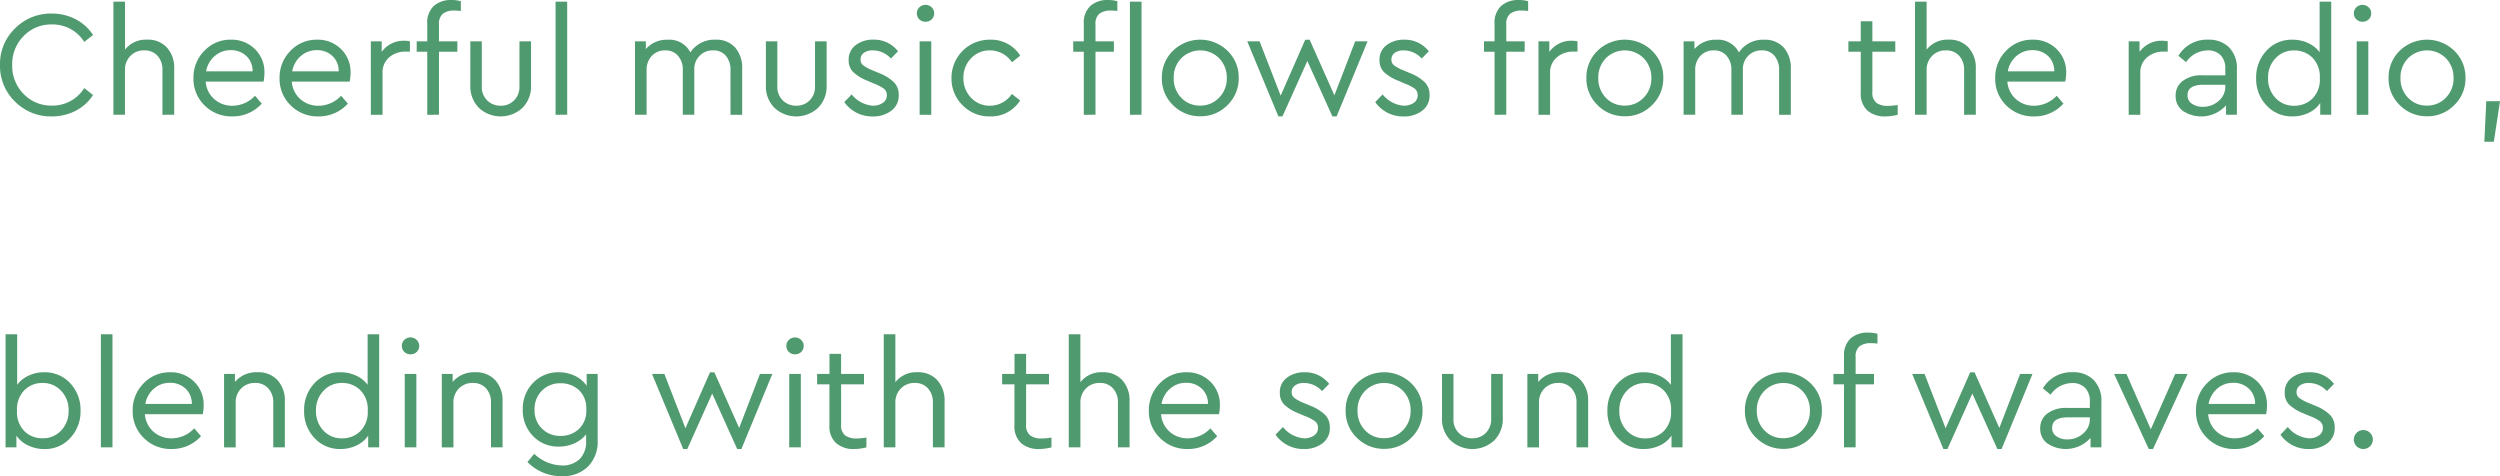 <svg xmlns="http://www.w3.org/2000/svg" width="225.498" height="42.95" viewBox="0 0 225.498 42.95">
  <g id="グループ_3252" data-name="グループ 3252" transform="translate(-150.525 -2198)">
    <path id="合体_161" data-name="合体 161" d="M224.084,12.785l.177-3.658H225.5l-.558,3.658ZM180.966,9.51a3.319,3.319,0,0,1-1-2.464,3.4,3.4,0,0,1,.978-2.461,3.222,3.222,0,0,1,2.4-1.006,2.963,2.963,0,0,1,2.158.843,2.862,2.862,0,0,1,.864,2.149,3.734,3.734,0,0,1-.082.787h-5.22a2.317,2.317,0,0,0,.766,1.579,2.4,2.4,0,0,0,1.653.6,2.811,2.811,0,0,0,2.029-.9l.61.707a3.513,3.513,0,0,1-2.653,1.158A3.42,3.42,0,0,1,180.966,9.51Zm.913-4.456a2.334,2.334,0,0,0-.776,1.382h4.19a1.832,1.832,0,0,0-.577-1.4,2.014,2.014,0,0,0-1.4-.511A2.143,2.143,0,0,0,181.879,5.054ZM124.044,9.209l.666-.693a2.7,2.7,0,0,0,1.9,1.018,1.561,1.561,0,0,0,.9-.248.8.8,0,0,0,.362-.687.727.727,0,0,0-.273-.607,3.812,3.812,0,0,0-.885-.456l-.638-.273a3.923,3.923,0,0,1-1.238-.759,1.461,1.461,0,0,1-.407-1.077,1.609,1.609,0,0,1,.638-1.357,2.537,2.537,0,0,1,1.591-.49,2.708,2.708,0,0,1,2.217,1.048l-.638.652a2.209,2.209,0,0,0-1.633-.734,1.345,1.345,0,0,0-.794.215.714.714,0,0,0-.308.614.637.637,0,0,0,.245.523,3.63,3.63,0,0,0,.831.444l.612.257a3.964,3.964,0,0,1,1.338.836,1.57,1.57,0,0,1,.416,1.123,1.694,1.694,0,0,1-.672,1.434,2.66,2.66,0,0,1-1.654.512A3.062,3.062,0,0,1,124.044,9.209ZM86.83,9.5a3.355,3.355,0,0,1-1.006-2.464A3.434,3.434,0,0,1,89.292,3.58a3.1,3.1,0,0,1,2.733,1.439l-.747.6a2.388,2.388,0,0,0-1.973-1.074,2.279,2.279,0,0,0-1.721.719A2.469,2.469,0,0,0,86.9,7.032a2.476,2.476,0,0,0,.687,1.782,2.268,2.268,0,0,0,1.721.72,2.36,2.36,0,0,0,1.959-1.058l.748.582A3.091,3.091,0,0,1,89.292,10.5,3.361,3.361,0,0,1,86.83,9.5ZM76.155,9.209l.666-.693a2.7,2.7,0,0,0,1.9,1.018,1.552,1.552,0,0,0,.9-.248A.8.8,0,0,0,79.99,8.6a.726.726,0,0,0-.271-.607,3.887,3.887,0,0,0-.885-.456l-.64-.273A3.911,3.911,0,0,1,76.958,6.5a1.456,1.456,0,0,1-.409-1.077,1.606,1.606,0,0,1,.64-1.357,2.534,2.534,0,0,1,1.591-.49A2.711,2.711,0,0,1,81,4.627l-.64.652a2.2,2.2,0,0,0-1.632-.734,1.351,1.351,0,0,0-.8.215.716.716,0,0,0-.306.614.632.632,0,0,0,.245.523,3.609,3.609,0,0,0,.829.444l.612.257a3.974,3.974,0,0,1,1.34.836,1.57,1.57,0,0,1,.416,1.123,1.691,1.691,0,0,1-.673,1.434,2.655,2.655,0,0,1-1.653.512A3.062,3.062,0,0,1,76.155,9.209Zm-49.931.3a3.315,3.315,0,0,1-1.007-2.464A3.4,3.4,0,0,1,26.2,4.585,3.223,3.223,0,0,1,28.6,3.58a2.965,2.965,0,0,1,2.156.843,2.868,2.868,0,0,1,.864,2.149,3.737,3.737,0,0,1-.08.787H26.319a2.326,2.326,0,0,0,.768,1.579,2.4,2.4,0,0,0,1.653.6,2.8,2.8,0,0,0,2.027-.9l.612.707A3.513,3.513,0,0,1,28.725,10.5,3.413,3.413,0,0,1,26.225,9.51Zm.911-4.456a2.334,2.334,0,0,0-.776,1.382h4.19a1.833,1.833,0,0,0-.579-1.4,2.006,2.006,0,0,0-1.394-.511A2.137,2.137,0,0,0,27.136,5.054ZM18.456,9.51a3.32,3.32,0,0,1-1.006-2.464,3.4,3.4,0,0,1,.979-2.461,3.222,3.222,0,0,1,2.4-1.006,2.966,2.966,0,0,1,2.158.843,2.868,2.868,0,0,1,.864,2.149,3.737,3.737,0,0,1-.08.787H18.553a2.319,2.319,0,0,0,.768,1.579,2.4,2.4,0,0,0,1.653.6A2.8,2.8,0,0,0,23,8.639l.612.707A3.514,3.514,0,0,1,20.957,10.5,3.416,3.416,0,0,1,18.456,9.51Zm.913-4.456a2.325,2.325,0,0,0-.776,1.382h4.19a1.833,1.833,0,0,0-.579-1.4,2.006,2.006,0,0,0-1.394-.511A2.137,2.137,0,0,0,19.369,5.054ZM204.436,9.508a3.458,3.458,0,0,1-.932-2.462,3.483,3.483,0,0,1,.932-2.476,3.076,3.076,0,0,1,2.345-.99,3.3,3.3,0,0,1,1.4.3,2.629,2.629,0,0,1,1.046.831V.15h1.048v10.2h-.992V9.289a2.556,2.556,0,0,1-1.048.892,3.346,3.346,0,0,1-1.457.318A3.077,3.077,0,0,1,204.436,9.508Zm.817-4.258a2.484,2.484,0,0,0-.675,1.782,2.5,2.5,0,0,0,.668,1.8,2.213,2.213,0,0,0,1.686.707,2.31,2.31,0,0,0,1.632-.631,2.406,2.406,0,0,0,.68-1.857,2.432,2.432,0,0,0-.68-1.864,2.3,2.3,0,0,0-1.632-.637A2.226,2.226,0,0,0,205.253,5.25ZM196.888,10a1.629,1.629,0,0,1-.647-1.361,1.614,1.614,0,0,1,.652-1.347,2.764,2.764,0,0,1,1.728-.5h2.1V6.215a1.687,1.687,0,0,0-.428-1.243,1.592,1.592,0,0,0-1.177-.427,2.382,2.382,0,0,0-1.932,1.062l-.693-.572a2.972,2.972,0,0,1,2.693-1.455,2.566,2.566,0,0,1,1.876.691,2.677,2.677,0,0,1,.706,2v4.08h-.979V9.5a2.992,2.992,0,0,1-3.895.5Zm.427-1.415a.885.885,0,0,0,.4.775,1.663,1.663,0,0,0,.979.273,2.076,2.076,0,0,0,1.427-.53,1.665,1.665,0,0,0,.6-1.291V7.646h-1.973Q197.314,7.646,197.315,8.583ZM168.439,9.971a2.055,2.055,0,0,1-.6-1.618V4.666h-1.116V3.727h1.116V1.918h1.048V3.727h2.067v.939h-2.067v3.62a1.168,1.168,0,0,0,.358.983,1.674,1.674,0,0,0,1.042.28,5.634,5.634,0,0,0,.883-.082v.885a4.726,4.726,0,0,1-1.1.149A2.381,2.381,0,0,1,168.439,9.971Zm-48.259.528-2.258-5-2.244,5h-.367L112.5,3.727h1.114l1.9,4.9,2.217-5.045h.4l2.23,5.019,1.876-4.872h1.116L120.562,10.5ZM69.865,9.734a2.706,2.706,0,0,1-.783-2.02V3.727h1.034V7.78a1.7,1.7,0,0,0,.49,1.278,1.683,1.683,0,0,0,1.224.476,1.635,1.635,0,0,0,1.2-.481,1.719,1.719,0,0,0,.484-1.273V3.727h1.048V7.714a2.711,2.711,0,0,1-.782,2.02,2.887,2.887,0,0,1-3.917,0Zm-26.658,0a2.706,2.706,0,0,1-.783-2.02V3.727h1.034V7.78a1.655,1.655,0,0,0,1.714,1.754,1.64,1.64,0,0,0,1.2-.481,1.725,1.725,0,0,0,.483-1.273V3.727H47.9V7.714a2.717,2.717,0,0,1-.78,2.02,2.887,2.887,0,0,1-3.917,0ZM1.354,9.162A4.459,4.459,0,0,1,0,5.864a4.459,4.459,0,0,1,1.354-3.3,4.526,4.526,0,0,1,3.312-1.34,4.55,4.55,0,0,1,2.175.523A4.131,4.131,0,0,1,8.392,3.155L7.6,3.781A3.36,3.36,0,0,0,4.68,2.205,3.424,3.424,0,0,0,2.13,3.253,3.577,3.577,0,0,0,1.1,5.864,3.577,3.577,0,0,0,2.13,8.475,3.419,3.419,0,0,0,4.68,9.524,3.363,3.363,0,0,0,7.6,7.945l.789.624A4,4,0,0,1,6.85,9.978a4.583,4.583,0,0,1-2.184.521A4.524,4.524,0,0,1,1.354,9.162Zm215.1.318a3.3,3.3,0,0,1-1.006-2.448,3.328,3.328,0,0,1,1.006-2.454,3.529,3.529,0,0,1,4.919,0,3.321,3.321,0,0,1,1.013,2.454,3.326,3.326,0,0,1-1.013,2.448,3.368,3.368,0,0,1-2.471,1.009A3.418,3.418,0,0,1,216.452,9.48Zm.743-4.216a2.452,2.452,0,0,0-.675,1.782,2.451,2.451,0,0,0,.68,1.768,2.265,2.265,0,0,0,1.7.71,2.3,2.3,0,0,0,1.714-.715,2.433,2.433,0,0,0,.694-1.763,2.48,2.48,0,0,0-.686-1.787,2.409,2.409,0,0,0-3.428.005Zm-73.1,4.216a3.3,3.3,0,0,1-1.007-2.448,3.323,3.323,0,0,1,1.007-2.454,3.526,3.526,0,0,1,4.918,0,3.321,3.321,0,0,1,1.013,2.454,3.326,3.326,0,0,1-1.013,2.448,3.367,3.367,0,0,1-2.469,1.009A3.412,3.412,0,0,1,144.093,9.48Zm.741-4.216a2.443,2.443,0,0,0-.673,1.782,2.457,2.457,0,0,0,.679,1.768,2.266,2.266,0,0,0,1.7.71,2.3,2.3,0,0,0,1.714-.715,2.438,2.438,0,0,0,.693-1.763,2.481,2.481,0,0,0-.686-1.787,2.409,2.409,0,0,0-3.428.005ZM105.8,9.48A3.3,3.3,0,0,1,104.8,7.032,3.328,3.328,0,0,1,105.8,4.578a3.526,3.526,0,0,1,4.918,0,3.315,3.315,0,0,1,1.013,2.454,3.319,3.319,0,0,1-1.013,2.448,3.362,3.362,0,0,1-2.469,1.009A3.415,3.415,0,0,1,105.8,9.48Zm.743-4.216a2.445,2.445,0,0,0-.675,1.782,2.451,2.451,0,0,0,.68,1.768,2.262,2.262,0,0,0,1.7.71,2.3,2.3,0,0,0,1.714-.715,2.433,2.433,0,0,0,.694-1.763,2.48,2.48,0,0,0-.686-1.787,2.409,2.409,0,0,0-3.428.005Zm106.029,5.089V3.728h1.048v6.624Zm-20.566,0V3.727h.979v.955a2.416,2.416,0,0,1,2.053-1.007,2.586,2.586,0,0,1,.49.052v.927h-.393a2.2,2.2,0,0,0-1.469.518,1.761,1.761,0,0,0-.612,1.427v3.755Zm-53.236,0V3.727h.979v.955a2.413,2.413,0,0,1,2.051-1.007,2.6,2.6,0,0,1,.49.052v.927H141.9a2.209,2.209,0,0,0-1.471.518,1.767,1.767,0,0,0-.612,1.427v3.755Zm-55.821,0V3.728H84v6.624Zm-49.5,0V3.727h.979v.955a2.422,2.422,0,0,1,2.055-1.007,2.615,2.615,0,0,1,.49.052v.927h-.4a2.207,2.207,0,0,0-1.469.518A1.767,1.767,0,0,0,34.507,6.6v3.755Zm143.712,0V6.327a1.851,1.851,0,0,0-.441-1.292,1.541,1.541,0,0,0-1.2-.49,1.66,1.66,0,0,0-1.25.5,1.752,1.752,0,0,0-.49,1.278v4.024h-1.048V.15h1.048V4.477a2.379,2.379,0,0,1,1.985-.9,2.3,2.3,0,0,1,1.8.719,2.708,2.708,0,0,1,.652,1.892v4.16Zm-16.688,0V6.327a1.925,1.925,0,0,0-.416-1.292,1.422,1.422,0,0,0-1.149-.49,1.632,1.632,0,0,0-1.224.49,1.652,1.652,0,0,0-.476,1.194v4.122H156.17V6.327a1.887,1.887,0,0,0-.428-1.292,1.446,1.446,0,0,0-1.149-.49,1.606,1.606,0,0,0-1.219.495,1.806,1.806,0,0,0-.467,1.287v4.024h-1.048V3.727h.979v.7a2.484,2.484,0,0,1,1.973-.843,2.112,2.112,0,0,1,2.039,1.142,2.587,2.587,0,0,1,2.272-1.142,2.254,2.254,0,0,1,1.777.712,2.77,2.77,0,0,1,.631,1.9v4.16Zm-25.667,0V4.666h-.951V3.727h.951V2.149A2.066,2.066,0,0,1,135.407.53a2.317,2.317,0,0,1,1.6-.53,3.144,3.144,0,0,1,.831.108V.993a4.673,4.673,0,0,0-.586-.042,1.649,1.649,0,0,0-1.027.28,1.179,1.179,0,0,0-.36.986V3.727h1.66v.939h-1.66v5.685Zm-32.887,0V.15h1.046v10.2Zm-4.162,0V4.666h-.953V3.727h.953V2.149A2.071,2.071,0,0,1,98.356.53a2.318,2.318,0,0,1,1.6-.53,3.14,3.14,0,0,1,.829.108V.993A4.625,4.625,0,0,0,100.2.951a1.654,1.654,0,0,0-1.028.28,1.179,1.179,0,0,0-.36.986V3.727h1.66v.939h-1.66v5.685Zm-31.868,0V6.327a1.934,1.934,0,0,0-.414-1.292,1.422,1.422,0,0,0-1.149-.49,1.627,1.627,0,0,0-1.224.49,1.652,1.652,0,0,0-.476,1.194v4.122H61.588V6.327a1.879,1.879,0,0,0-.43-1.292,1.443,1.443,0,0,0-1.147-.49,1.6,1.6,0,0,0-1.219.495,1.8,1.8,0,0,0-.469,1.287v4.024H57.276V3.727h.979v.7a2.486,2.486,0,0,1,1.973-.843,2.113,2.113,0,0,1,2.041,1.142A2.585,2.585,0,0,1,64.54,3.58a2.25,2.25,0,0,1,1.775.712,2.77,2.77,0,0,1,.631,1.9v4.16Zm-15.777,0V.15h1.048v10.2Zm-11.575,0V4.666h-.951V3.727h.951V2.149A2.066,2.066,0,0,1,39.137.53a2.317,2.317,0,0,1,1.6-.53,3.144,3.144,0,0,1,.831.108V.993a4.673,4.673,0,0,0-.586-.042,1.649,1.649,0,0,0-1.027.28,1.179,1.179,0,0,0-.36.986V3.727h1.66v.939h-1.66v5.685Zm-23.885,0V6.327a1.851,1.851,0,0,0-.441-1.292,1.541,1.541,0,0,0-1.2-.49,1.66,1.66,0,0,0-1.25.5,1.752,1.752,0,0,0-.49,1.278v4.024H10.229V.15h1.048V4.477a2.382,2.382,0,0,1,1.985-.9,2.3,2.3,0,0,1,1.8.719,2.708,2.708,0,0,1,.652,1.892v4.16ZM212.543,1.744a.726.726,0,0,1-.226-.544.731.731,0,0,1,.226-.539.8.8,0,0,1,1.107,0,.716.716,0,0,1,.231.539.724.724,0,0,1-.224.544.764.764,0,0,1-.551.217A.779.779,0,0,1,212.543,1.744Zm-129.622,0A.724.724,0,0,1,82.7,1.2a.729.729,0,0,1,.224-.539.8.8,0,0,1,1.109,0,.722.722,0,0,1,.231.539.726.726,0,0,1-.226.544.763.763,0,0,1-.549.217A.783.783,0,0,1,82.921,1.744Z" transform="translate(150.525 2198)" fill="#509a6f"/>
    <path id="合体_160" data-name="合体 160" d="M47.073,11.671l.612-.734a3.748,3.748,0,0,0,2.476,1.046,2.213,2.213,0,0,0,1.618-.57,2.2,2.2,0,0,0,.586-1.646V9.181a2.8,2.8,0,0,1-1.062.811,3.4,3.4,0,0,1-1.4.29,3.1,3.1,0,0,1-2.326-.951,3.3,3.3,0,0,1-.925-2.394,3.323,3.323,0,0,1,.925-2.4A3.1,3.1,0,0,1,49.9,3.578a3.3,3.3,0,0,1,1.46.325,2.6,2.6,0,0,1,1.056.9V3.727h.992V9.713a3.177,3.177,0,0,1-.876,2.373,3.2,3.2,0,0,1-2.347.864A4.247,4.247,0,0,1,47.073,11.671ZM48.38,5.238a2.314,2.314,0,0,0-.666,1.714,2.272,2.272,0,0,0,2.352,2.366A2.371,2.371,0,0,0,51.7,8.711a2.248,2.248,0,0,0,.68-1.773,2.231,2.231,0,0,0-.68-1.768,2.388,2.388,0,0,0-1.632-.6A2.284,2.284,0,0,0,48.38,5.238Zm150.2,4.27a3.311,3.311,0,0,1-1.007-2.462,3.4,3.4,0,0,1,.979-2.461,3.224,3.224,0,0,1,2.406-1.007,2.959,2.959,0,0,1,2.156.845,2.865,2.865,0,0,1,.864,2.147,3.753,3.753,0,0,1-.08.789h-5.224a2.322,2.322,0,0,0,.768,1.577,2.393,2.393,0,0,0,1.653.6,2.8,2.8,0,0,0,2.027-.9l.612.707A3.507,3.507,0,0,1,201.08,10.5,3.415,3.415,0,0,1,198.579,9.508Zm.911-4.454a2.329,2.329,0,0,0-.776,1.38h4.19a1.832,1.832,0,0,0-.579-1.394,2,2,0,0,0-1.394-.511A2.137,2.137,0,0,0,199.491,5.054ZM104.132,9.508a3.311,3.311,0,0,1-1.007-2.462,3.4,3.4,0,0,1,.979-2.461,3.227,3.227,0,0,1,2.406-1.007,2.959,2.959,0,0,1,2.156.845,2.866,2.866,0,0,1,.866,2.147,3.751,3.751,0,0,1-.082.789h-5.224a2.322,2.322,0,0,0,.768,1.577,2.394,2.394,0,0,0,1.654.6,2.807,2.807,0,0,0,2.027-.9l.612.707a3.513,3.513,0,0,1-2.655,1.158A3.415,3.415,0,0,1,104.132,9.508Zm.911-4.454a2.327,2.327,0,0,0-.775,1.38h4.188a1.82,1.82,0,0,0-.579-1.394,2,2,0,0,0-1.394-.511A2.14,2.14,0,0,0,105.043,5.054ZM12.472,9.508a3.317,3.317,0,0,1-1.006-2.462,3.4,3.4,0,0,1,.979-2.461,3.223,3.223,0,0,1,2.4-1.007,2.96,2.96,0,0,1,2.158.845,2.865,2.865,0,0,1,.864,2.147,3.754,3.754,0,0,1-.08.789H12.568a2.315,2.315,0,0,0,.768,1.577,2.39,2.39,0,0,0,1.653.6,2.8,2.8,0,0,0,2.027-.9l.612.707A3.508,3.508,0,0,1,14.973,10.5,3.418,3.418,0,0,1,12.472,9.508Zm.913-4.454a2.32,2.32,0,0,0-.776,1.38H16.8A1.832,1.832,0,0,0,16.22,5.04a2,2,0,0,0-1.394-.511A2.137,2.137,0,0,0,13.385,5.054Zm198.679,5.2a.857.857,0,1,1,1.21,0,.87.87,0,0,1-1.21,0ZM205.19,9.209l.666-.694a2.7,2.7,0,0,0,1.9,1.02,1.531,1.531,0,0,0,.9-.25.794.794,0,0,0,.362-.687.725.725,0,0,0-.273-.607,3.837,3.837,0,0,0-.883-.455l-.64-.271a3.943,3.943,0,0,1-1.238-.762,1.456,1.456,0,0,1-.407-1.074,1.608,1.608,0,0,1,.64-1.361,2.531,2.531,0,0,1,1.591-.49,2.707,2.707,0,0,1,2.216,1.048l-.638.652a2.2,2.2,0,0,0-1.632-.734,1.338,1.338,0,0,0-.8.217.709.709,0,0,0-.306.612.63.63,0,0,0,.245.523,3.542,3.542,0,0,0,.829.444l.612.257a4,4,0,0,1,1.34.836,1.588,1.588,0,0,1,.414,1.126,1.694,1.694,0,0,1-.672,1.434,2.665,2.665,0,0,1-1.654.509A3.058,3.058,0,0,1,205.19,9.209ZM184.17,10a1.624,1.624,0,0,1-.647-1.359,1.612,1.612,0,0,1,.652-1.347,2.753,2.753,0,0,1,1.728-.5H188v-.57a1.681,1.681,0,0,0-.427-1.243,1.58,1.58,0,0,0-1.177-.43A2.382,2.382,0,0,0,184.46,5.6l-.693-.572a2.979,2.979,0,0,1,2.693-1.455,2.567,2.567,0,0,1,1.876.693,2.674,2.674,0,0,1,.706,2v4.08h-.979V9.494a2.981,2.981,0,0,1-3.895.5Zm.427-1.413a.88.88,0,0,0,.4.773,1.663,1.663,0,0,0,.979.275A2.079,2.079,0,0,0,187.4,9.1a1.667,1.667,0,0,0,.6-1.292V7.644h-1.971Q184.6,7.644,184.6,8.583Zm-39.178.923a3.448,3.448,0,0,1-.934-2.461,3.481,3.481,0,0,1,.934-2.478,3.083,3.083,0,0,1,2.345-.99,3.3,3.3,0,0,1,1.4.3,2.634,2.634,0,0,1,1.048.829V.15h1.048v10.2h-.993V9.289a2.552,2.552,0,0,1-1.048.89,3.34,3.34,0,0,1-1.455.322A3.075,3.075,0,0,1,145.419,9.506Zm.815-4.256a2.484,2.484,0,0,0-.673,1.782,2.506,2.506,0,0,0,.666,1.8,2.219,2.219,0,0,0,1.686.707,2.305,2.305,0,0,0,1.633-.633,2.4,2.4,0,0,0,.68-1.855,2.426,2.426,0,0,0-.68-1.862,2.289,2.289,0,0,0-1.633-.64A2.221,2.221,0,0,0,146.234,5.25ZM130.348,9.734a2.707,2.707,0,0,1-.783-2.022V3.727H130.6V7.78a1.655,1.655,0,0,0,1.714,1.754,1.629,1.629,0,0,0,1.2-.483A1.722,1.722,0,0,0,134,7.78V3.727h1.048V7.712a2.713,2.713,0,0,1-.782,2.022,2.882,2.882,0,0,1-3.917,0Zm-15.8-.525.67-.694a2.7,2.7,0,0,0,1.9,1.02,1.538,1.538,0,0,0,.9-.25.794.794,0,0,0,.362-.687.725.725,0,0,0-.273-.607,3.9,3.9,0,0,0-.885-.455l-.638-.271a3.923,3.923,0,0,1-1.238-.762,1.456,1.456,0,0,1-.407-1.074,1.607,1.607,0,0,1,.638-1.361,2.539,2.539,0,0,1,1.593-.49,2.7,2.7,0,0,1,2.214,1.048l-.637.652a2.2,2.2,0,0,0-1.632-.734,1.344,1.344,0,0,0-.8.217.715.715,0,0,0-.308.612.635.635,0,0,0,.245.523,3.62,3.62,0,0,0,.832.444l.61.257a4.012,4.012,0,0,1,1.341.836,1.594,1.594,0,0,1,.413,1.126,1.692,1.692,0,0,1-.67,1.434,2.673,2.673,0,0,1-1.654.509A3.066,3.066,0,0,1,114.548,9.209ZM91.6,9.97a2.052,2.052,0,0,1-.6-1.618V4.666H89.89V3.727h1.116V1.918h1.046V3.727h2.067v.939H92.052V8.284a1.168,1.168,0,0,0,.362.985,1.659,1.659,0,0,0,1.039.28,5.617,5.617,0,0,0,.887-.08v.883a4.846,4.846,0,0,1-1.1.15A2.381,2.381,0,0,1,91.6,9.97Zm-16.688,0a2.052,2.052,0,0,1-.6-1.618V4.666H73.2V3.727h1.116V1.918h1.048V3.727h2.067v.939H75.365V8.284a1.177,1.177,0,0,0,.358.985,1.674,1.674,0,0,0,1.042.28,5.612,5.612,0,0,0,.883-.08v.883a4.809,4.809,0,0,1-1.1.15A2.382,2.382,0,0,1,74.915,9.97ZM27.861,9.506a3.454,3.454,0,0,1-.932-2.461,3.488,3.488,0,0,1,.932-2.478,3.089,3.089,0,0,1,2.347-.99,3.3,3.3,0,0,1,1.4.3,2.634,2.634,0,0,1,1.048.829V.15H33.7v10.2h-.992V9.289a2.552,2.552,0,0,1-1.048.89,3.346,3.346,0,0,1-1.455.322A3.081,3.081,0,0,1,27.861,9.506Zm.817-4.256A2.476,2.476,0,0,0,28,7.032a2.506,2.506,0,0,0,.666,1.8,2.219,2.219,0,0,0,1.686.707A2.3,2.3,0,0,0,31.988,8.9a2.4,2.4,0,0,0,.68-1.855,2.426,2.426,0,0,0-.68-1.862,2.285,2.285,0,0,0-1.632-.64A2.221,2.221,0,0,0,28.678,5.25ZM2.041,10.18a2.538,2.538,0,0,1-1.062-.89v1.062H0V.15H1.048V4.706a2.648,2.648,0,0,1,1.041-.829,3.25,3.25,0,0,1,1.394-.3,3.1,3.1,0,0,1,2.349.99,3.494,3.494,0,0,1,.93,2.478,3.471,3.471,0,0,1-.925,2.461,3.058,3.058,0,0,1-2.34,1A3.4,3.4,0,0,1,2.041,10.18Zm-.332-5a2.443,2.443,0,0,0-.675,1.862A2.421,2.421,0,0,0,1.709,8.9a2.279,2.279,0,0,0,1.625.633,2.219,2.219,0,0,0,1.686-.707,2.506,2.506,0,0,0,.666-1.8A2.484,2.484,0,0,0,5.012,5.25a2.221,2.221,0,0,0-1.679-.707A2.263,2.263,0,0,0,1.709,5.183ZM193.316,10.5l-3.129-6.773H191.3l2.2,4.993L195.7,3.727h1.116L193.7,10.5Zm-13.656,0-2.259-5-2.244,5h-.367l-2.815-6.773h1.116l1.9,4.9,2.217-5.045h.393L179.836,8.6l1.876-4.87h1.116L180.039,10.5Zm-113.666,0-2.258-5-2.245,5h-.367L58.307,3.727h1.116l1.9,4.9,2.217-5.045h.393L66.17,8.6l1.876-4.87h1.116L66.373,10.5Zm91.9-1.02a3.308,3.308,0,0,1-1.006-2.448A3.323,3.323,0,0,1,157.9,4.578a3.522,3.522,0,0,1,4.918,0,3.309,3.309,0,0,1,1.013,2.454,3.325,3.325,0,0,1-1.013,2.448,3.36,3.36,0,0,1-2.469,1.007A3.406,3.406,0,0,1,157.9,9.48Zm.743-4.216a2.439,2.439,0,0,0-.675,1.782,2.451,2.451,0,0,0,.68,1.768,2.268,2.268,0,0,0,1.7.71,2.3,2.3,0,0,0,1.714-.717,2.426,2.426,0,0,0,.694-1.761,2.482,2.482,0,0,0-.686-1.789,2.407,2.407,0,0,0-3.428.007ZM121.88,9.48a3.3,3.3,0,0,1-1.007-2.448,3.318,3.318,0,0,1,1.007-2.454,3.522,3.522,0,0,1,4.918,0,3.316,3.316,0,0,1,1.013,2.454A3.332,3.332,0,0,1,126.8,9.48a3.366,3.366,0,0,1-2.469,1.007A3.4,3.4,0,0,1,121.88,9.48Zm.741-4.216a2.438,2.438,0,0,0-.673,1.782,2.457,2.457,0,0,0,.679,1.768,2.272,2.272,0,0,0,1.7.71,2.3,2.3,0,0,0,1.714-.717,2.431,2.431,0,0,0,.693-1.761,2.482,2.482,0,0,0-.686-1.789,2.407,2.407,0,0,0-3.428.007Zm43.205,5.087V4.666h-.953V3.727h.953V2.147a2.076,2.076,0,0,1,.589-1.619,2.317,2.317,0,0,1,1.6-.528,3.14,3.14,0,0,1,.829.107V.993a4.6,4.6,0,0,0-.584-.04,1.643,1.643,0,0,0-1.028.28,1.171,1.171,0,0,0-.358.983V3.727h1.658v.939h-1.658v5.685Zm-24.129,0V6.311a1.842,1.842,0,0,0-.442-1.278,1.534,1.534,0,0,0-1.2-.49,1.681,1.681,0,0,0-1.252.5,1.739,1.739,0,0,0-.49,1.271v4.04h-1.048V3.727h.979v.722a2.52,2.52,0,0,1,2.041-.871,2.319,2.319,0,0,1,1.808.72,2.7,2.7,0,0,1,.654,1.89v4.162Zm-41.362,0V6.325a1.852,1.852,0,0,0-.442-1.292,1.534,1.534,0,0,0-1.2-.49,1.673,1.673,0,0,0-1.252.5,1.754,1.754,0,0,0-.49,1.278v4.026H95.9V.15h1.048V4.475a2.388,2.388,0,0,1,1.987-.9,2.3,2.3,0,0,1,1.794.72,2.7,2.7,0,0,1,.654,1.89v4.162Zm-16.69,0V6.325A1.851,1.851,0,0,0,83.2,5.033a1.541,1.541,0,0,0-1.2-.49,1.667,1.667,0,0,0-1.25.5,1.754,1.754,0,0,0-.49,1.278v4.026H79.212V.15H80.26V4.475a2.386,2.386,0,0,1,1.985-.9,2.305,2.305,0,0,1,1.8.72,2.7,2.7,0,0,1,.652,1.89v4.162Zm-12.96,0V3.727h1.048v6.624Zm-26.9,0V6.311a1.835,1.835,0,0,0-.444-1.278,1.528,1.528,0,0,0-1.2-.49,1.681,1.681,0,0,0-1.252.5,1.732,1.732,0,0,0-.49,1.271v4.04H39.347V3.727h.979v.722a2.52,2.52,0,0,1,2.041-.871,2.322,2.322,0,0,1,1.808.72,2.7,2.7,0,0,1,.654,1.89v4.162Zm-7.78,0V3.727h1.048v6.624Zm-11.858,0V6.311A1.835,1.835,0,0,0,23.7,5.033a1.528,1.528,0,0,0-1.2-.49,1.681,1.681,0,0,0-1.252.5,1.732,1.732,0,0,0-.49,1.271v4.04H19.709V3.727h.979v.722a2.52,2.52,0,0,1,2.041-.871,2.322,2.322,0,0,1,1.808.72,2.7,2.7,0,0,1,.654,1.89v4.162Zm-15.548,0V.15H9.643v10.2ZM70.652,1.742a.728.728,0,0,1-.226-.544.727.727,0,0,1,.226-.537.794.794,0,0,1,1.109,0,.712.712,0,0,1,.231.537.722.722,0,0,1-.226.544.753.753,0,0,1-.549.217A.776.776,0,0,1,70.652,1.742Zm-34.683,0a.728.728,0,0,1-.226-.544.727.727,0,0,1,.226-.537.764.764,0,0,1,.565-.226.75.75,0,0,1,.542.226.714.714,0,0,1,.233.537.733.733,0,0,1-.224.544.763.763,0,0,1-.551.217A.778.778,0,0,1,35.969,1.742Z" transform="translate(151.027 2228)" fill="#509a6f"/>
  </g>
</svg>
